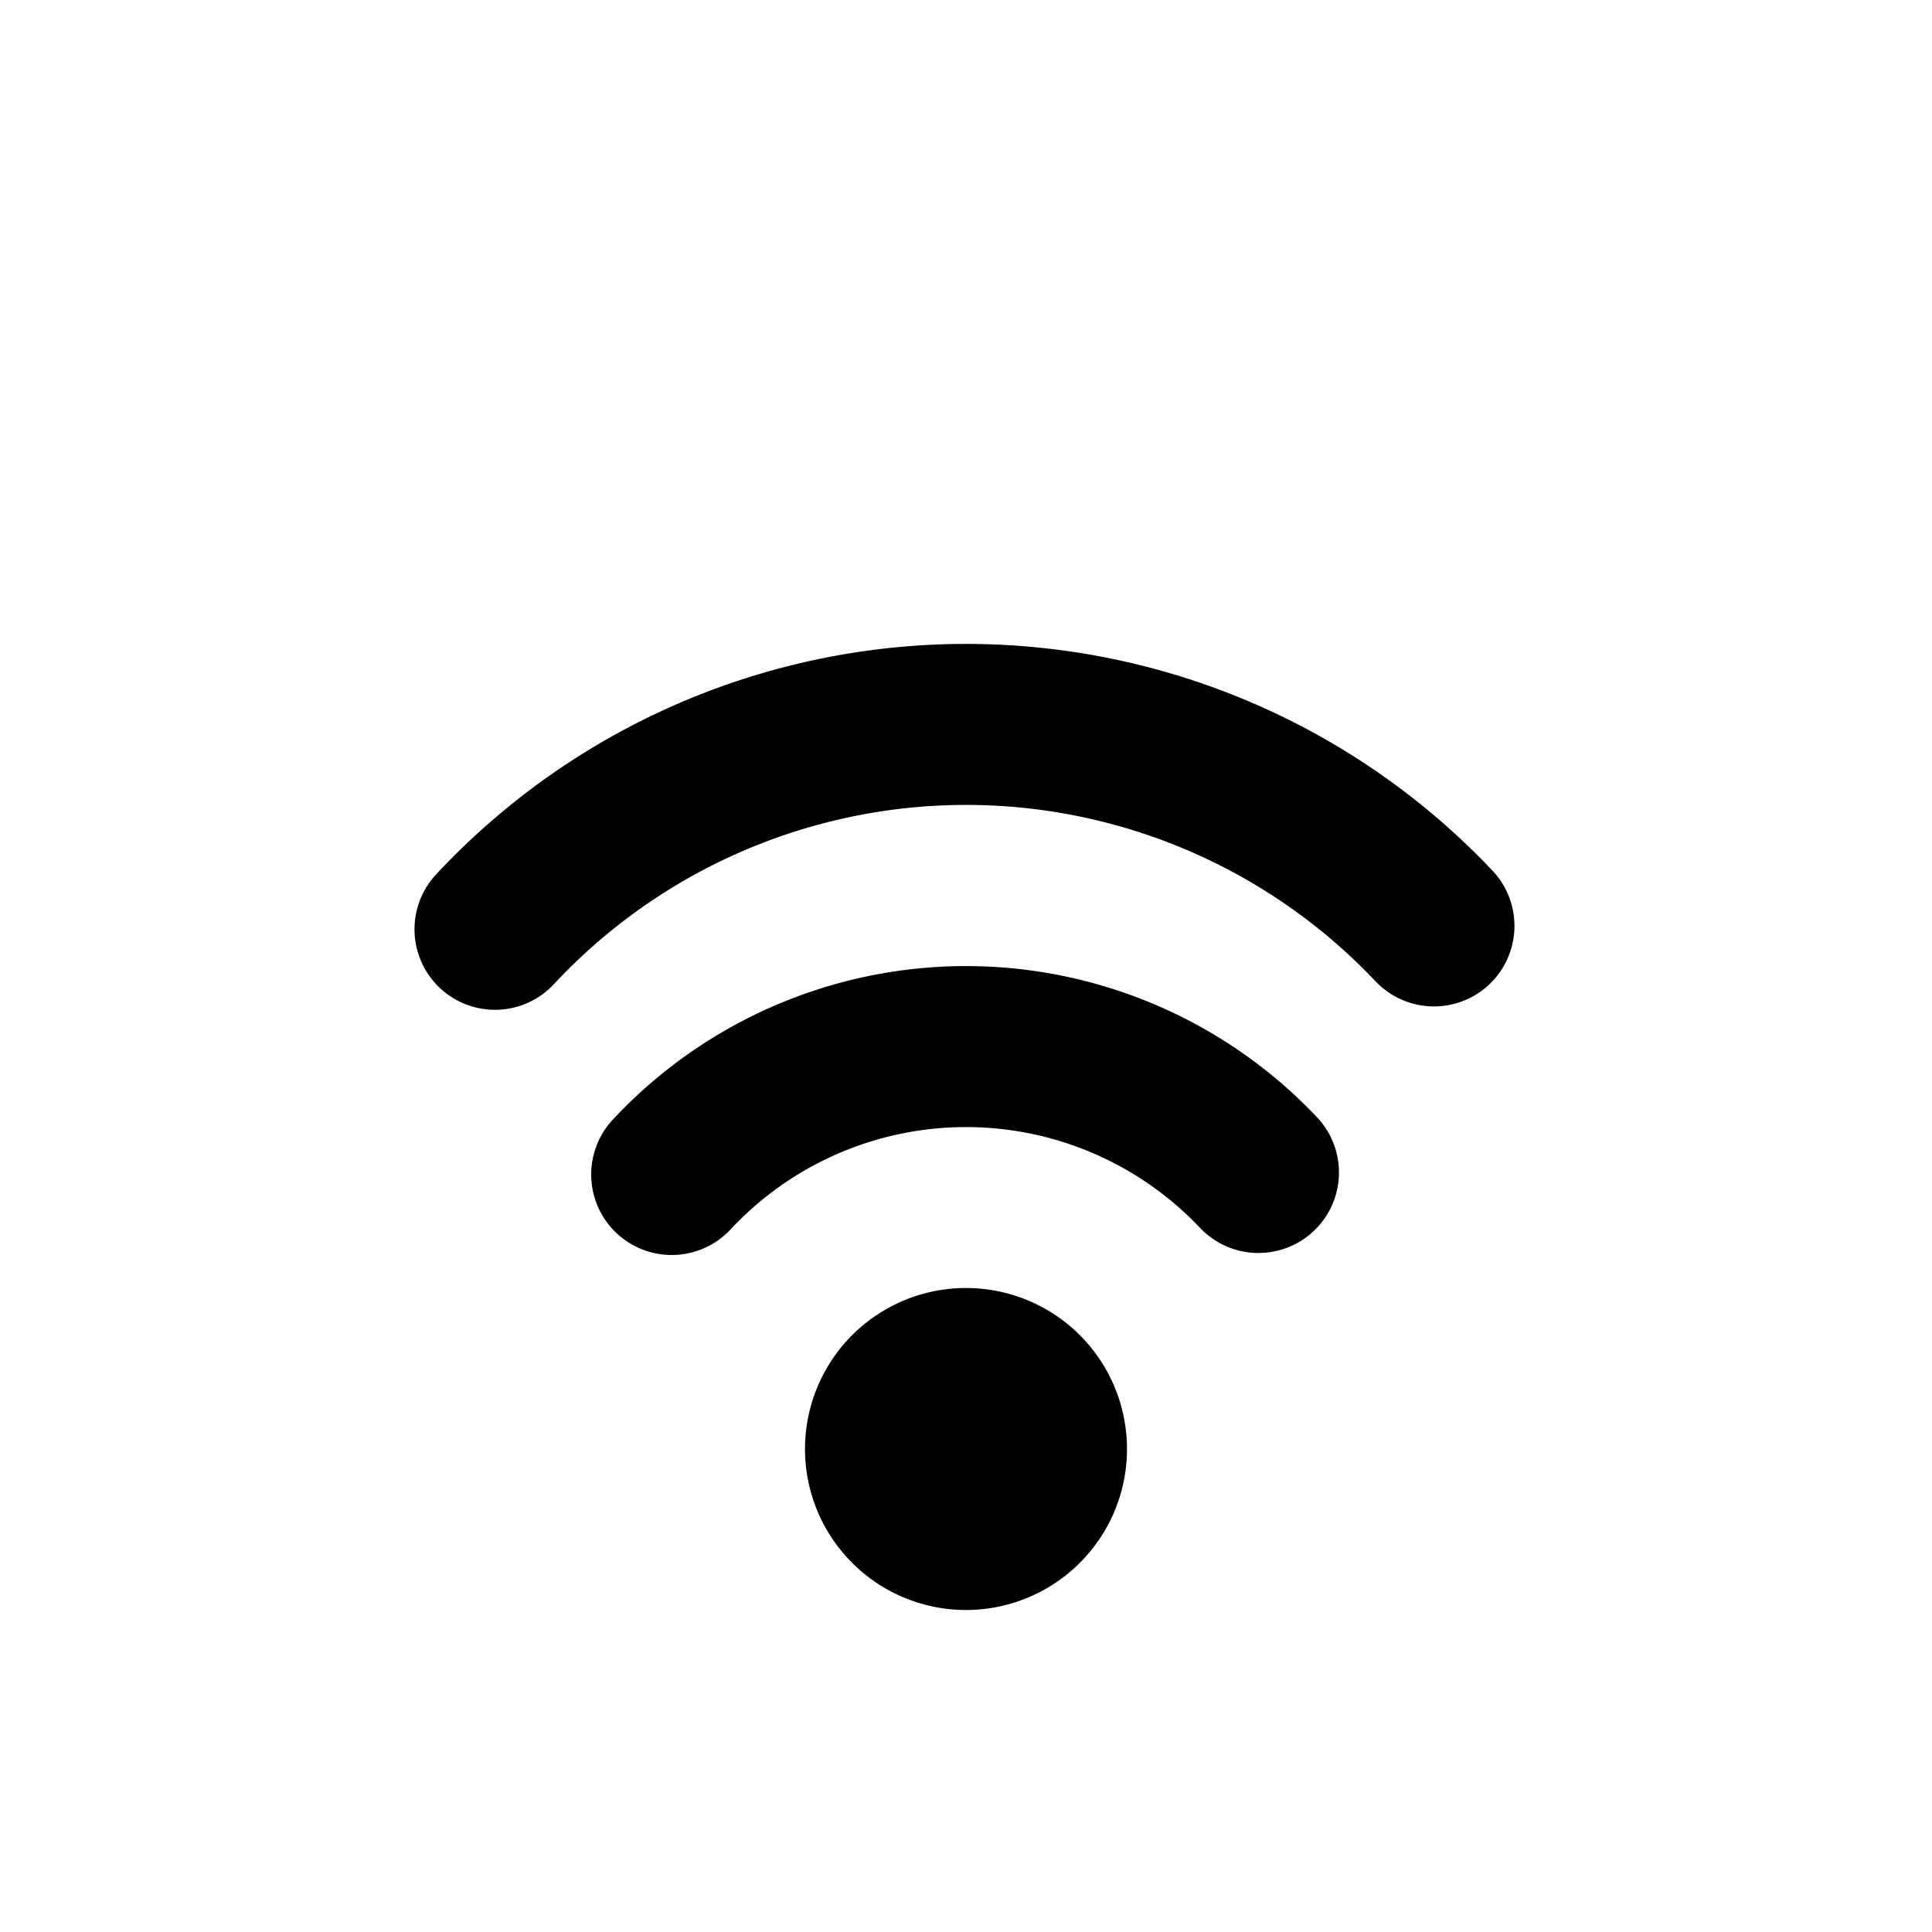 <?xml version="1.0" encoding="iso-8859-1"?>
<!-- Generator: www.svgicons.com -->
<svg xmlns="http://www.w3.org/2000/svg" width="800" height="800" viewBox="0 0 24 24">
<path fill="none" stroke="currentColor" stroke-linecap="round" stroke-linejoin="round" stroke-width="2" d="M8.344 14.59a5.001 5.001 0 0 1 7.289-.025m-9.484-3.021a8 8 0 0 1 11.664-.042M12 19a1 1 0 1 1 0-2a1 1 0 0 1 0 2"/>
</svg>
